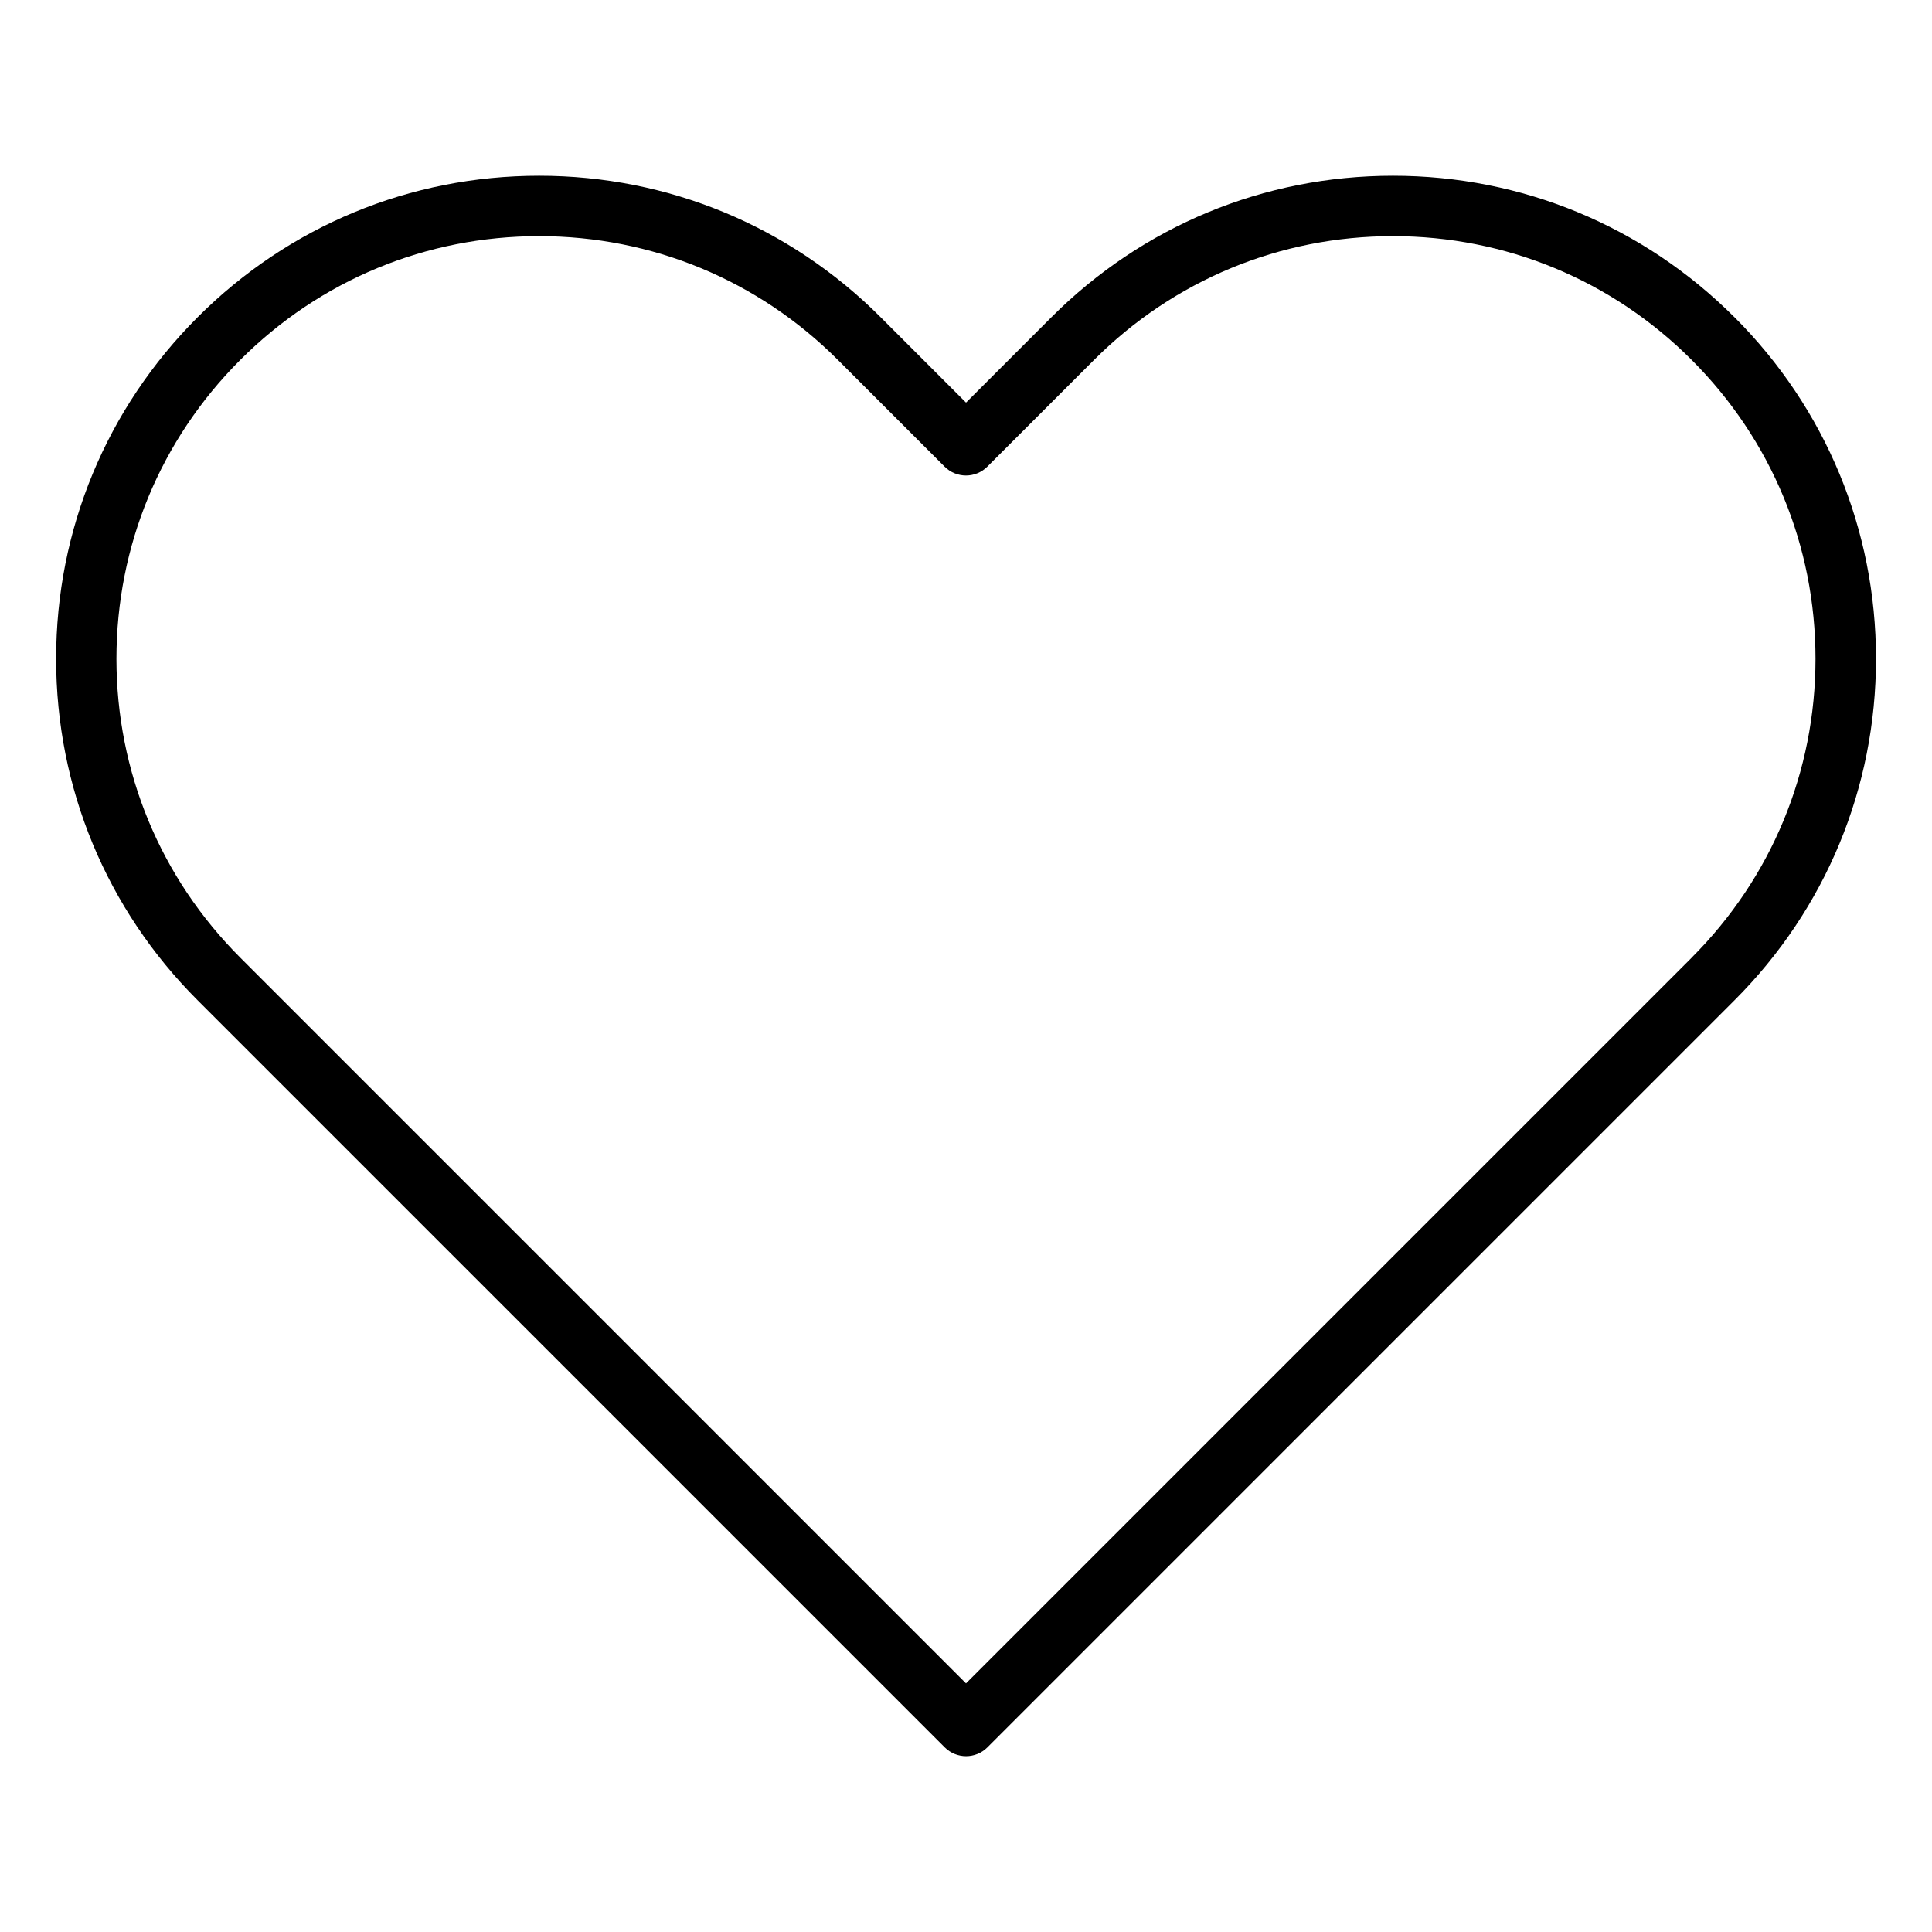 <svg id="Layer_1" enable-background="new 0 0 64 64" viewBox="0 0 64 64" xmlns="http://www.w3.org/2000/svg"><path d="m57.456 10.509c-3.022-3.022-7.04-4.687-11.313-4.687-4.274 0-8.292 1.664-11.314 4.687l-2.828 2.828-2.828-2.828c-3.022-3.022-7.04-4.687-11.314-4.687-4.273 0-8.291 1.664-11.313 4.687-3.021 3.021-4.687 7.04-4.687 11.313s1.665 8.292 4.687 11.313l24.749 24.749c.195.195.451.293.707.293s.512-.098.707-.293l24.749-24.749c3.021-3.021 4.687-7.04 4.687-11.313s-1.665-8.292-4.687-11.313zm-1.414 21.213-24.042 24.042-24.042-24.042c-2.644-2.645-4.101-6.16-4.101-9.899s1.457-7.255 4.101-9.899c2.645-2.645 6.16-4.101 9.899-4.101 3.74 0 7.256 1.456 9.9 4.101l3.535 3.535c.391.391 1.023.391 1.414 0l3.535-3.535c2.645-2.645 6.16-4.101 9.9-4.101 3.739 0 7.255 1.456 9.899 4.101 2.644 2.645 4.101 6.16 4.101 9.899s-1.457 7.255-4.101 9.899z"/></svg>